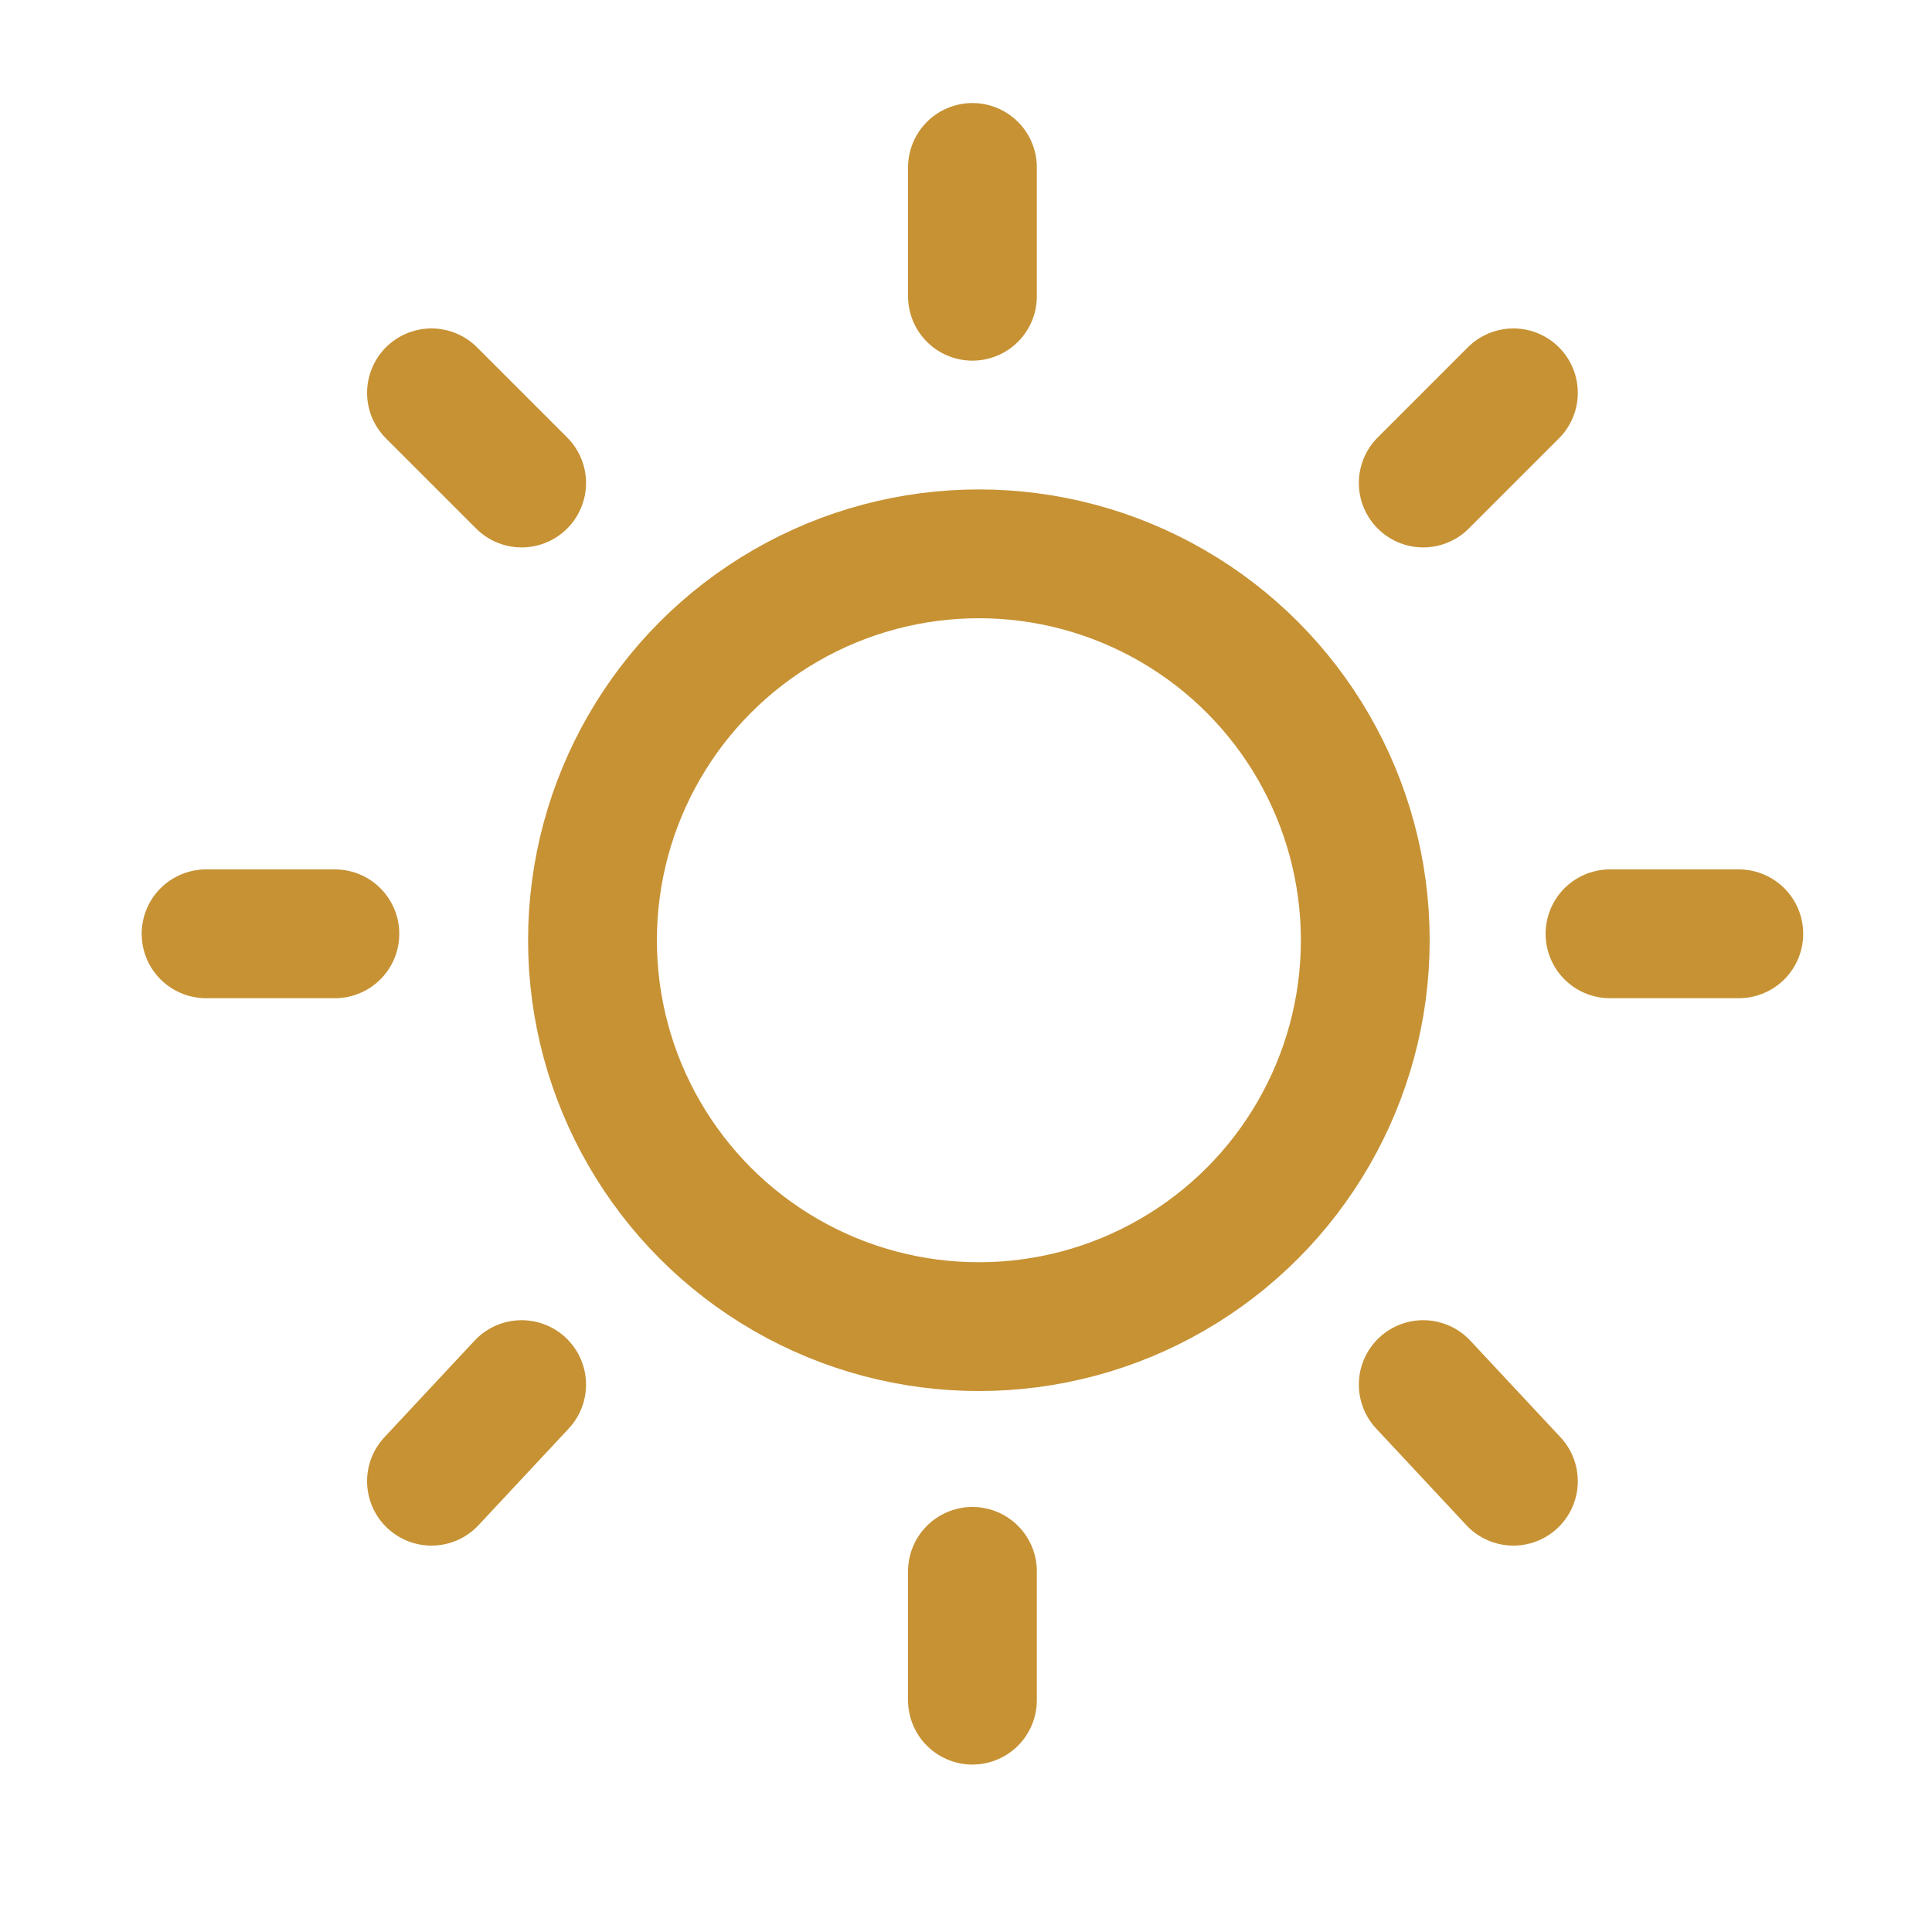 <svg id="Слой_1" xmlns="http://www.w3.org/2000/svg" viewBox="0 0 30 30"><style>.st0{fill:none;stroke:#c79234;stroke-width:2;stroke-linecap:round;stroke-linejoin:round}.st1{display:none}.st3{display:inline;fill:none;stroke:#c79234;stroke-width:2;stroke-linecap:round;stroke-linejoin:round}</style><circle class="st0" cx="15.2" cy="14.6" r="6"/><path class="st0" d="M15.1 24.4v2m0-23.8v2m-9.9 9.9h-2m23.8 0h-2m-16.9 7L6.7 23M23.5 6.1l-1.4 1.4m-14 0L6.7 6.1M23.5 23l-1.4-1.5"/><g class="st1"><path fill="#fff" d="M-551.2-309h800v800h-800z"/><path class="st0" d="M-231.6 89.3l-1.1 1.9h2.7l-2.3 3.9"/></g><g class="st1"><path class="st3" d="M7 25.5h2.7m-1.3-1.3v2.7m3.7-1.4h2.6m-1.3-1.3v2.7m3.7-1.4h2.7m-1.4-1.3v2.7"/></g><g class="st1"><path class="st3" d="M6.3 23.3h2.6M7.6 22v2.6m3.6-1.3h2.6M12.5 22v2.6m3.6-1.3h2.6M17.4 22v2.6m-8.6 2.9h2.6m-1.3-1.3v2.6m3.5-1.3h2.6m-1.3-1.3v2.6"/></g><g class="st1"><path class="st3" d="M6.7 23.6h2.7m-1.3-1.4v2.7m3.7-1.3h2.7m-1.4-1.4v2.7m3.7-1.3h2.7m-1.3-1.4v2.7"/></g><g class="st1"><path class="st3" d="M7.7 20.7h2.7M9 19.4v2.7m3.7-1.4h2.8m-1.4-1.3v2.7m3.7-1.4h2.7m-1.3-1.3v2.7m-9 3.1h2.7m-1.3-1.4v2.7m3.7-1.3H18m-1.3-1.4v2.7"/></g><g class="st1"><path class="st3" d="M17.5 11.7c.3-1.3 1.5-2.4 2.9-2.4 1.2 0 2.2.7 2.7 1.8h.4c1.4 0 2.6 1.2 2.6 2.6 0 1.1-.7 2.1-1.8 2.4-.2.1-.4.1-.7.1"/></g></svg>